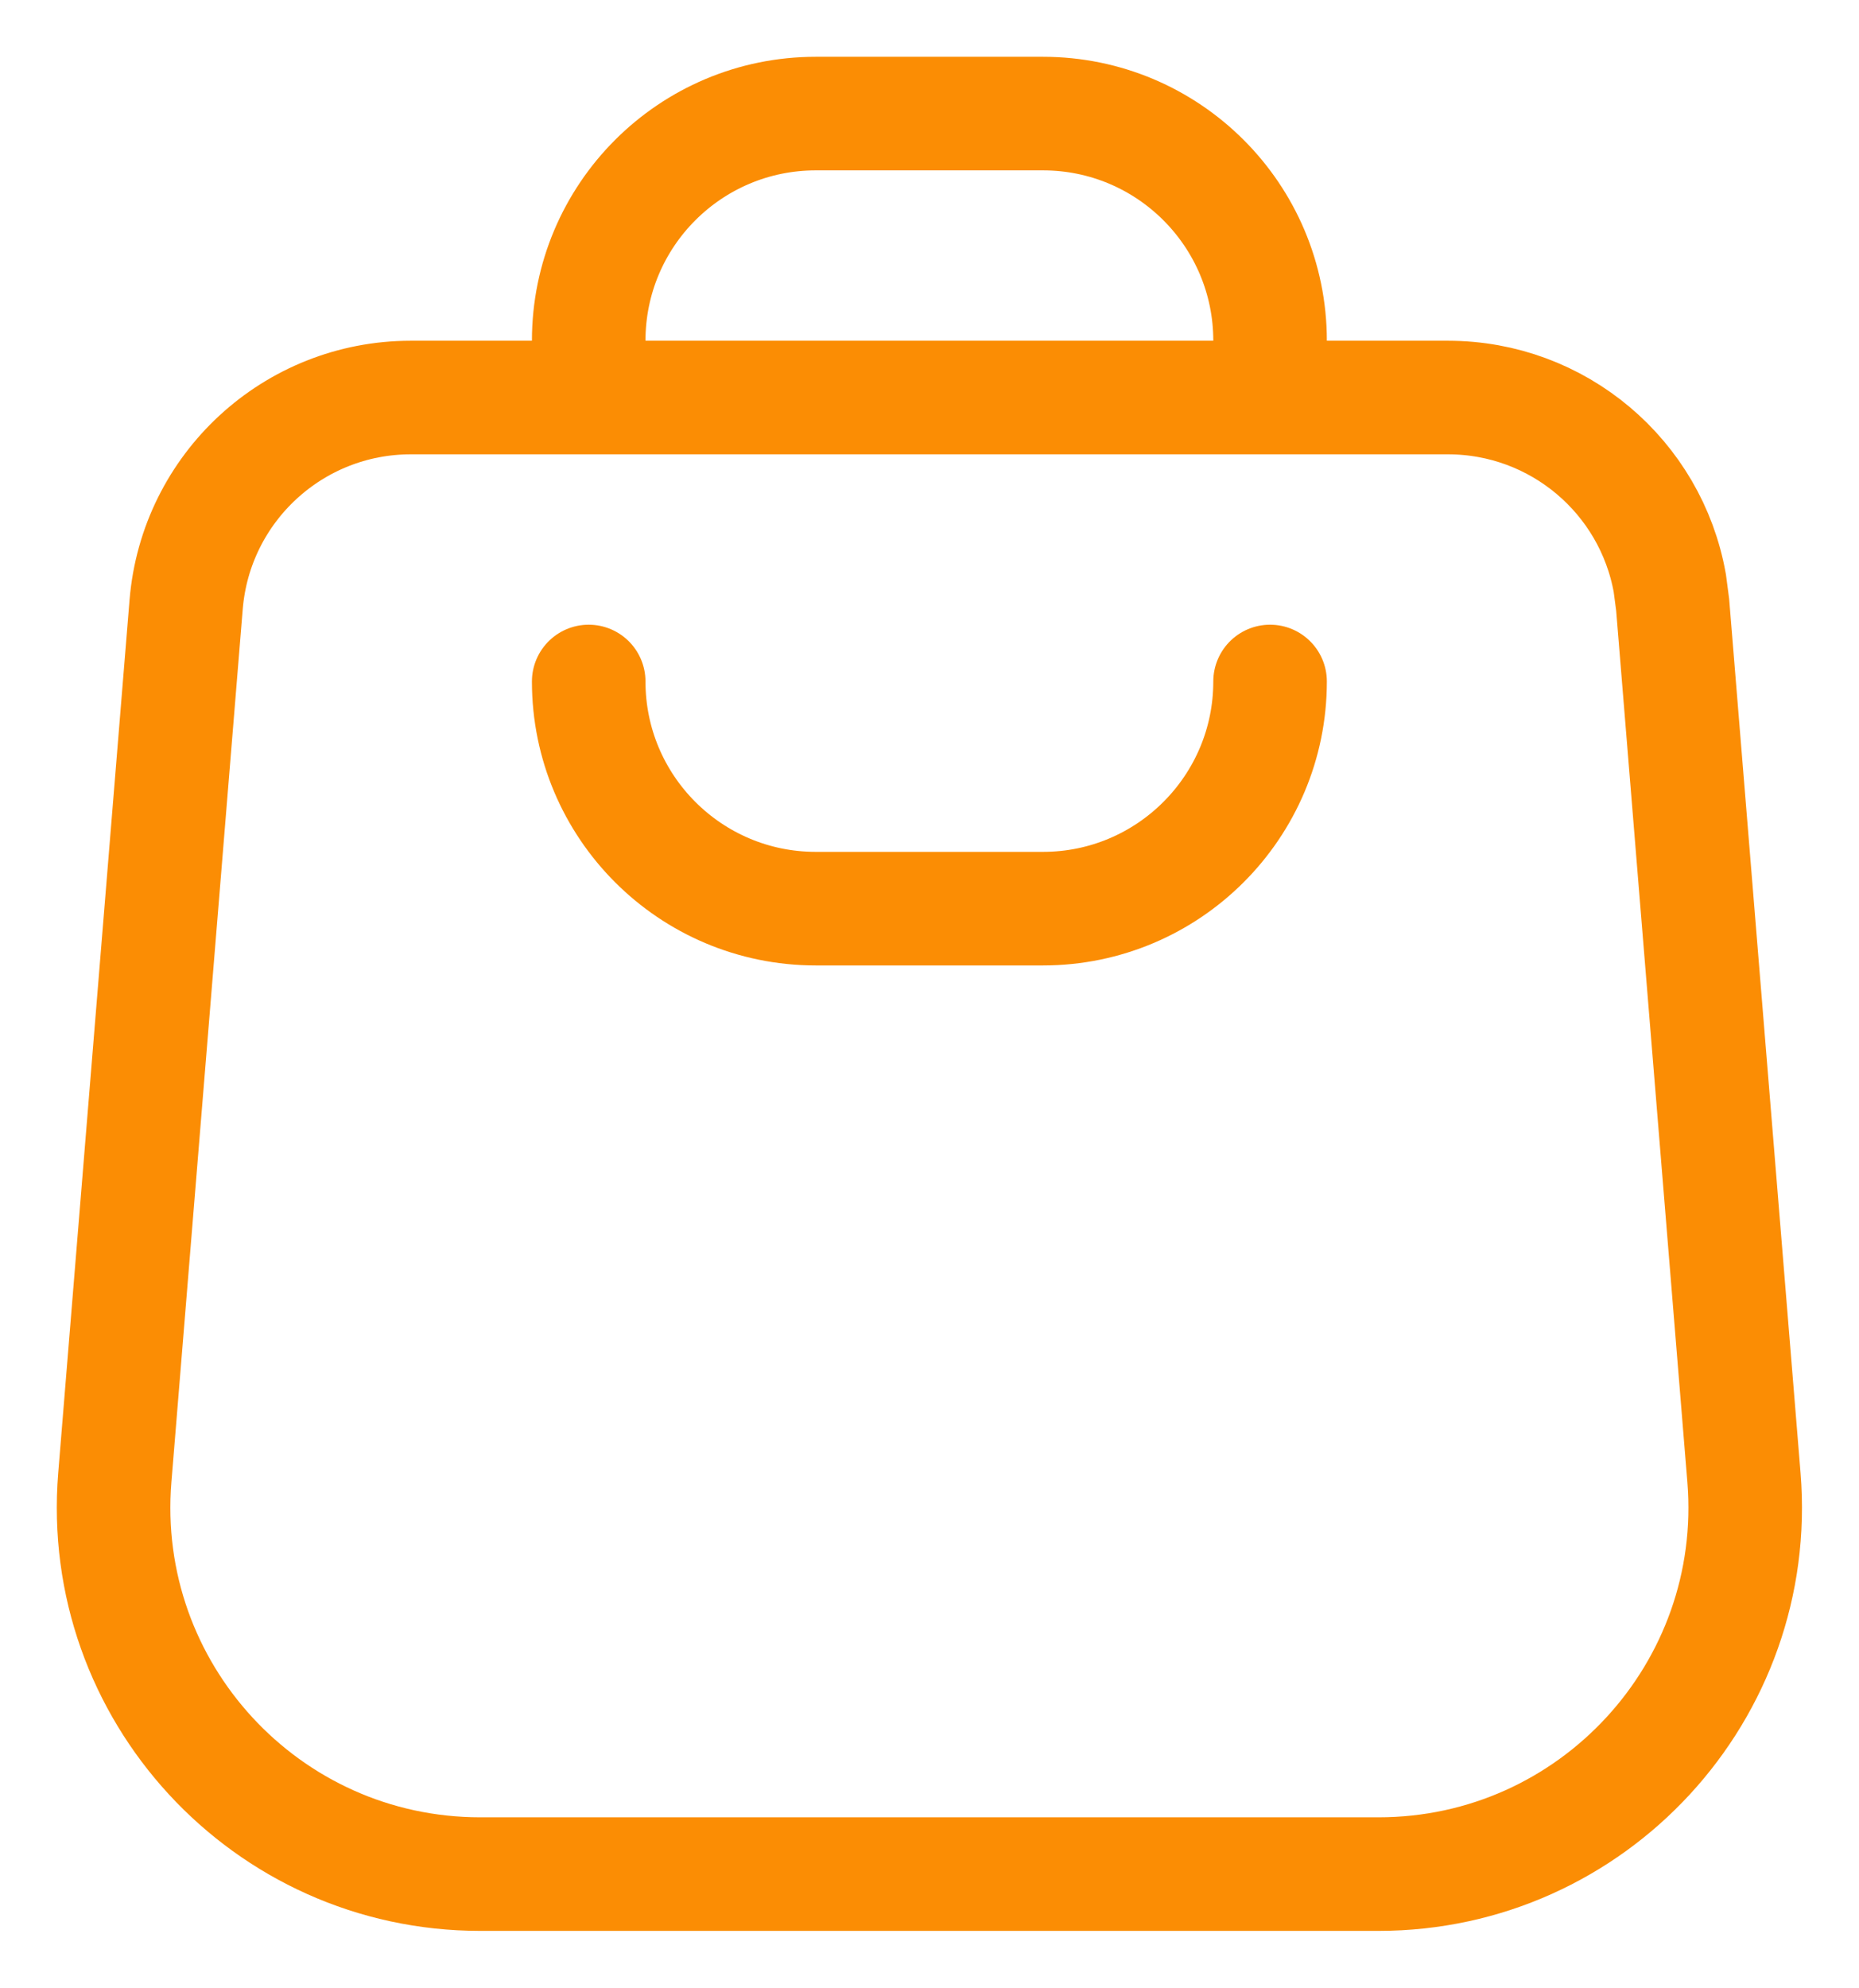 <?xml version="1.0" encoding="UTF-8"?> <svg xmlns="http://www.w3.org/2000/svg" viewBox="0 0 16.37 17.50" data-guides="{&quot;vertical&quot;:[],&quot;horizontal&quot;:[]}"><defs></defs><path fill="none" stroke="#fb8d04" fill-opacity="1" stroke-width="1" stroke-opacity="1" stroke-linecap="round" id="tSvg90ec639cf" title="Path 4" d="M11.184 3C11.184 3 11.184 3 11.184 3C11.184 1.895 10.288 1 9.184 1C8.517 1 7.851 1 7.184 1C6.079 1 5.184 1.895 5.184 3C5.184 3 5.184 3 5.184 3"></path><path fill="none" stroke="#fb8d04" fill-opacity="1" stroke-width="1" stroke-opacity="1" id="tSvgad879158e0" title="Path 5" d="M3.617 3.5C6.662 3.5 9.706 3.5 12.75 3.5C13.72 3.5 14.537 4.197 14.704 5.134C14.712 5.197 14.721 5.261 14.729 5.324C14.938 7.886 15.147 10.447 15.357 13.009C15.51 14.889 14.025 16.5 12.139 16.5C9.502 16.5 6.865 16.5 4.229 16.5C2.342 16.5 0.858 14.889 1.011 13.009C1.22 10.447 1.43 7.886 1.639 5.324C1.723 4.294 2.583 3.5 3.617 3.5Z"></path><path fill="none" stroke="#fb8d04" fill-opacity="1" stroke-width="1" stroke-opacity="1" stroke-linecap="round" id="tSvgff0c1de446" title="Path 6" d="M11.184 6C11.184 6 11.184 6 11.184 6C11.184 7.104 10.288 8 9.184 8C8.517 8 7.851 8 7.184 8C6.079 8 5.184 7.104 5.184 6C5.184 6 5.184 6 5.184 6"></path></svg> 
